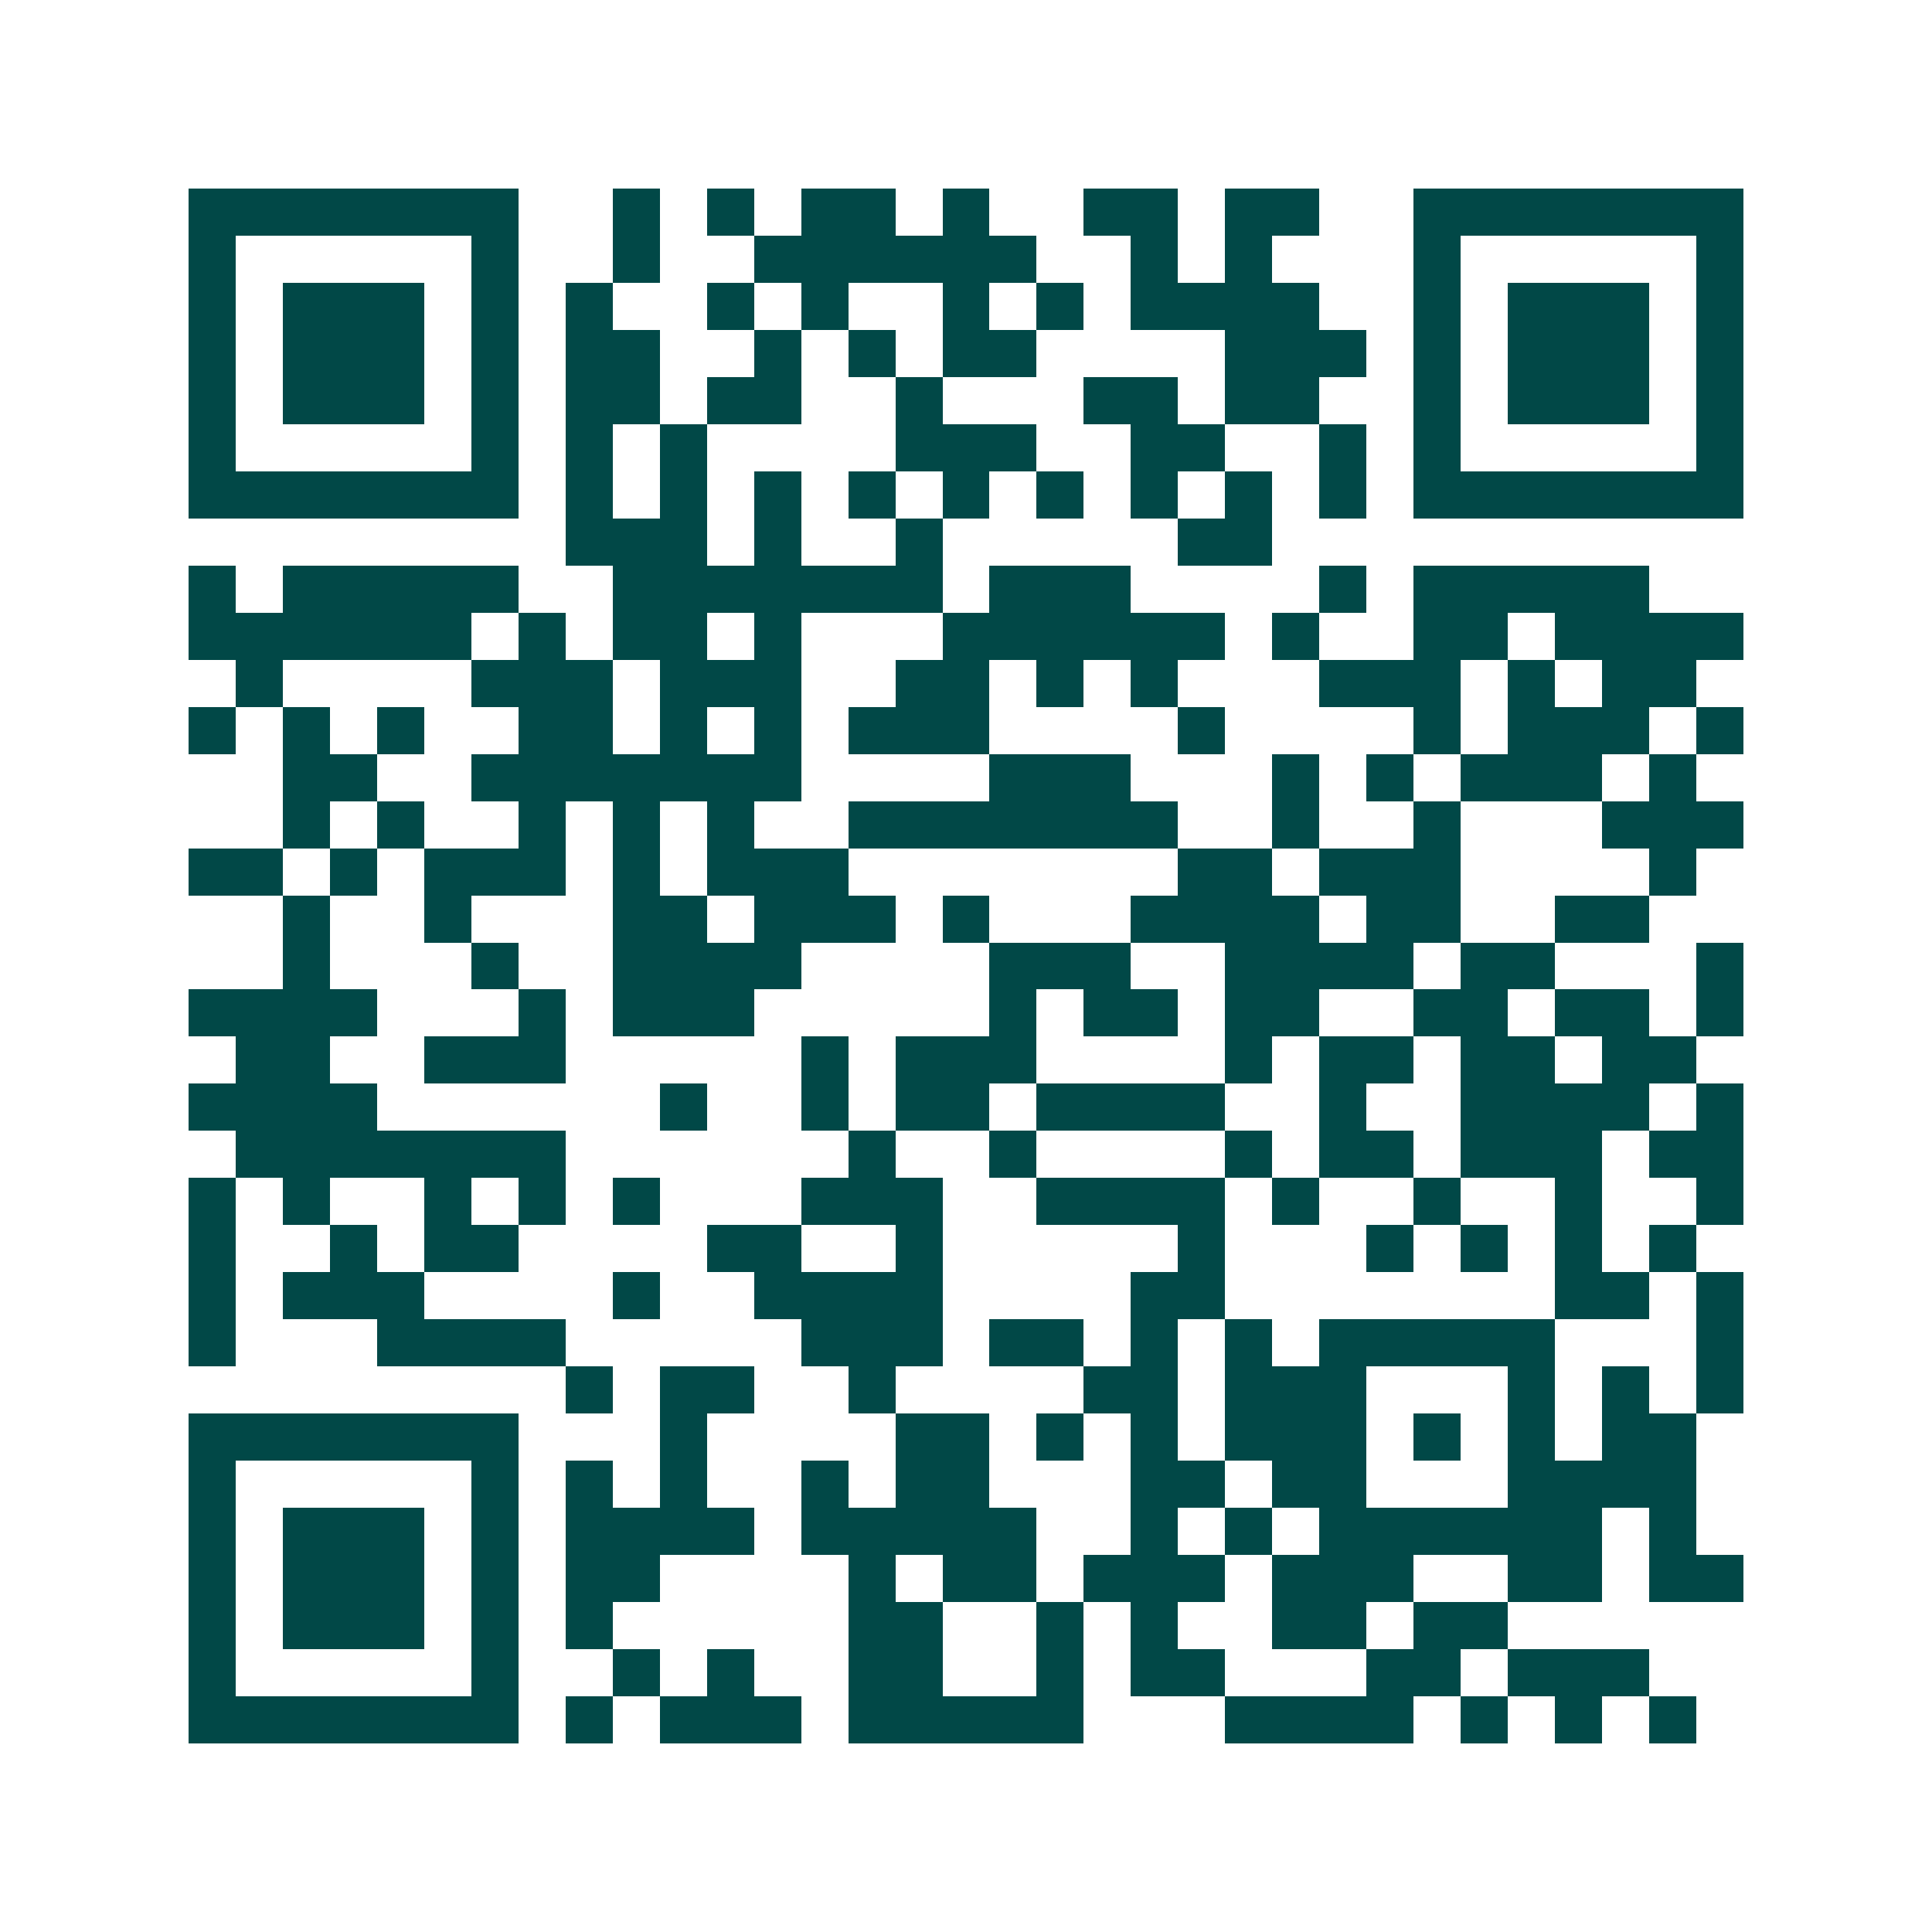 <svg xmlns="http://www.w3.org/2000/svg" width="200" height="200" viewBox="0 0 41 41" shape-rendering="crispEdges"><path fill="#ffffff" d="M0 0h41v41H0z"/><path stroke="#014847" d="M4 4.5h7m2 0h1m1 0h1m1 0h2m1 0h1m2 0h2m1 0h2m2 0h7M4 5.5h1m5 0h1m2 0h1m2 0h6m2 0h1m1 0h1m3 0h1m5 0h1M4 6.5h1m1 0h3m1 0h1m1 0h1m2 0h1m1 0h1m2 0h1m1 0h1m1 0h4m2 0h1m1 0h3m1 0h1M4 7.5h1m1 0h3m1 0h1m1 0h2m2 0h1m1 0h1m1 0h2m4 0h3m1 0h1m1 0h3m1 0h1M4 8.5h1m1 0h3m1 0h1m1 0h2m1 0h2m2 0h1m3 0h2m1 0h2m2 0h1m1 0h3m1 0h1M4 9.5h1m5 0h1m1 0h1m1 0h1m4 0h3m2 0h2m2 0h1m1 0h1m5 0h1M4 10.5h7m1 0h1m1 0h1m1 0h1m1 0h1m1 0h1m1 0h1m1 0h1m1 0h1m1 0h1m1 0h7M12 11.5h3m1 0h1m2 0h1m5 0h2M4 12.5h1m1 0h5m2 0h7m1 0h3m4 0h1m1 0h5M4 13.5h6m1 0h1m1 0h2m1 0h1m3 0h6m1 0h1m2 0h2m1 0h4M5 14.5h1m4 0h3m1 0h3m2 0h2m1 0h1m1 0h1m3 0h3m1 0h1m1 0h2M4 15.5h1m1 0h1m1 0h1m2 0h2m1 0h1m1 0h1m1 0h3m4 0h1m4 0h1m1 0h3m1 0h1M6 16.5h2m2 0h7m4 0h3m3 0h1m1 0h1m1 0h3m1 0h1M6 17.5h1m1 0h1m2 0h1m1 0h1m1 0h1m2 0h7m2 0h1m2 0h1m3 0h3M4 18.5h2m1 0h1m1 0h3m1 0h1m1 0h3m7 0h2m1 0h3m4 0h1M6 19.5h1m2 0h1m3 0h2m1 0h3m1 0h1m3 0h4m1 0h2m2 0h2M6 20.5h1m3 0h1m2 0h4m4 0h3m2 0h4m1 0h2m3 0h1M4 21.5h4m3 0h1m1 0h3m5 0h1m1 0h2m1 0h2m2 0h2m1 0h2m1 0h1M5 22.5h2m2 0h3m5 0h1m1 0h3m4 0h1m1 0h2m1 0h2m1 0h2M4 23.5h4m6 0h1m2 0h1m1 0h2m1 0h4m2 0h1m2 0h4m1 0h1M5 24.5h7m6 0h1m2 0h1m4 0h1m1 0h2m1 0h3m1 0h2M4 25.5h1m1 0h1m2 0h1m1 0h1m1 0h1m3 0h3m2 0h4m1 0h1m2 0h1m2 0h1m2 0h1M4 26.5h1m2 0h1m1 0h2m4 0h2m2 0h1m5 0h1m3 0h1m1 0h1m1 0h1m1 0h1M4 27.5h1m1 0h3m4 0h1m2 0h4m4 0h2m7 0h2m1 0h1M4 28.5h1m3 0h4m5 0h3m1 0h2m1 0h1m1 0h1m1 0h5m3 0h1M12 29.5h1m1 0h2m2 0h1m4 0h2m1 0h3m3 0h1m1 0h1m1 0h1M4 30.5h7m3 0h1m4 0h2m1 0h1m1 0h1m1 0h3m1 0h1m1 0h1m1 0h2M4 31.5h1m5 0h1m1 0h1m1 0h1m2 0h1m1 0h2m3 0h2m1 0h2m3 0h4M4 32.5h1m1 0h3m1 0h1m1 0h4m1 0h5m2 0h1m1 0h1m1 0h6m1 0h1M4 33.5h1m1 0h3m1 0h1m1 0h2m4 0h1m1 0h2m1 0h3m1 0h3m2 0h2m1 0h2M4 34.5h1m1 0h3m1 0h1m1 0h1m5 0h2m2 0h1m1 0h1m2 0h2m1 0h2M4 35.5h1m5 0h1m2 0h1m1 0h1m2 0h2m2 0h1m1 0h2m3 0h2m1 0h3M4 36.5h7m1 0h1m1 0h3m1 0h5m3 0h4m1 0h1m1 0h1m1 0h1"/></svg>
